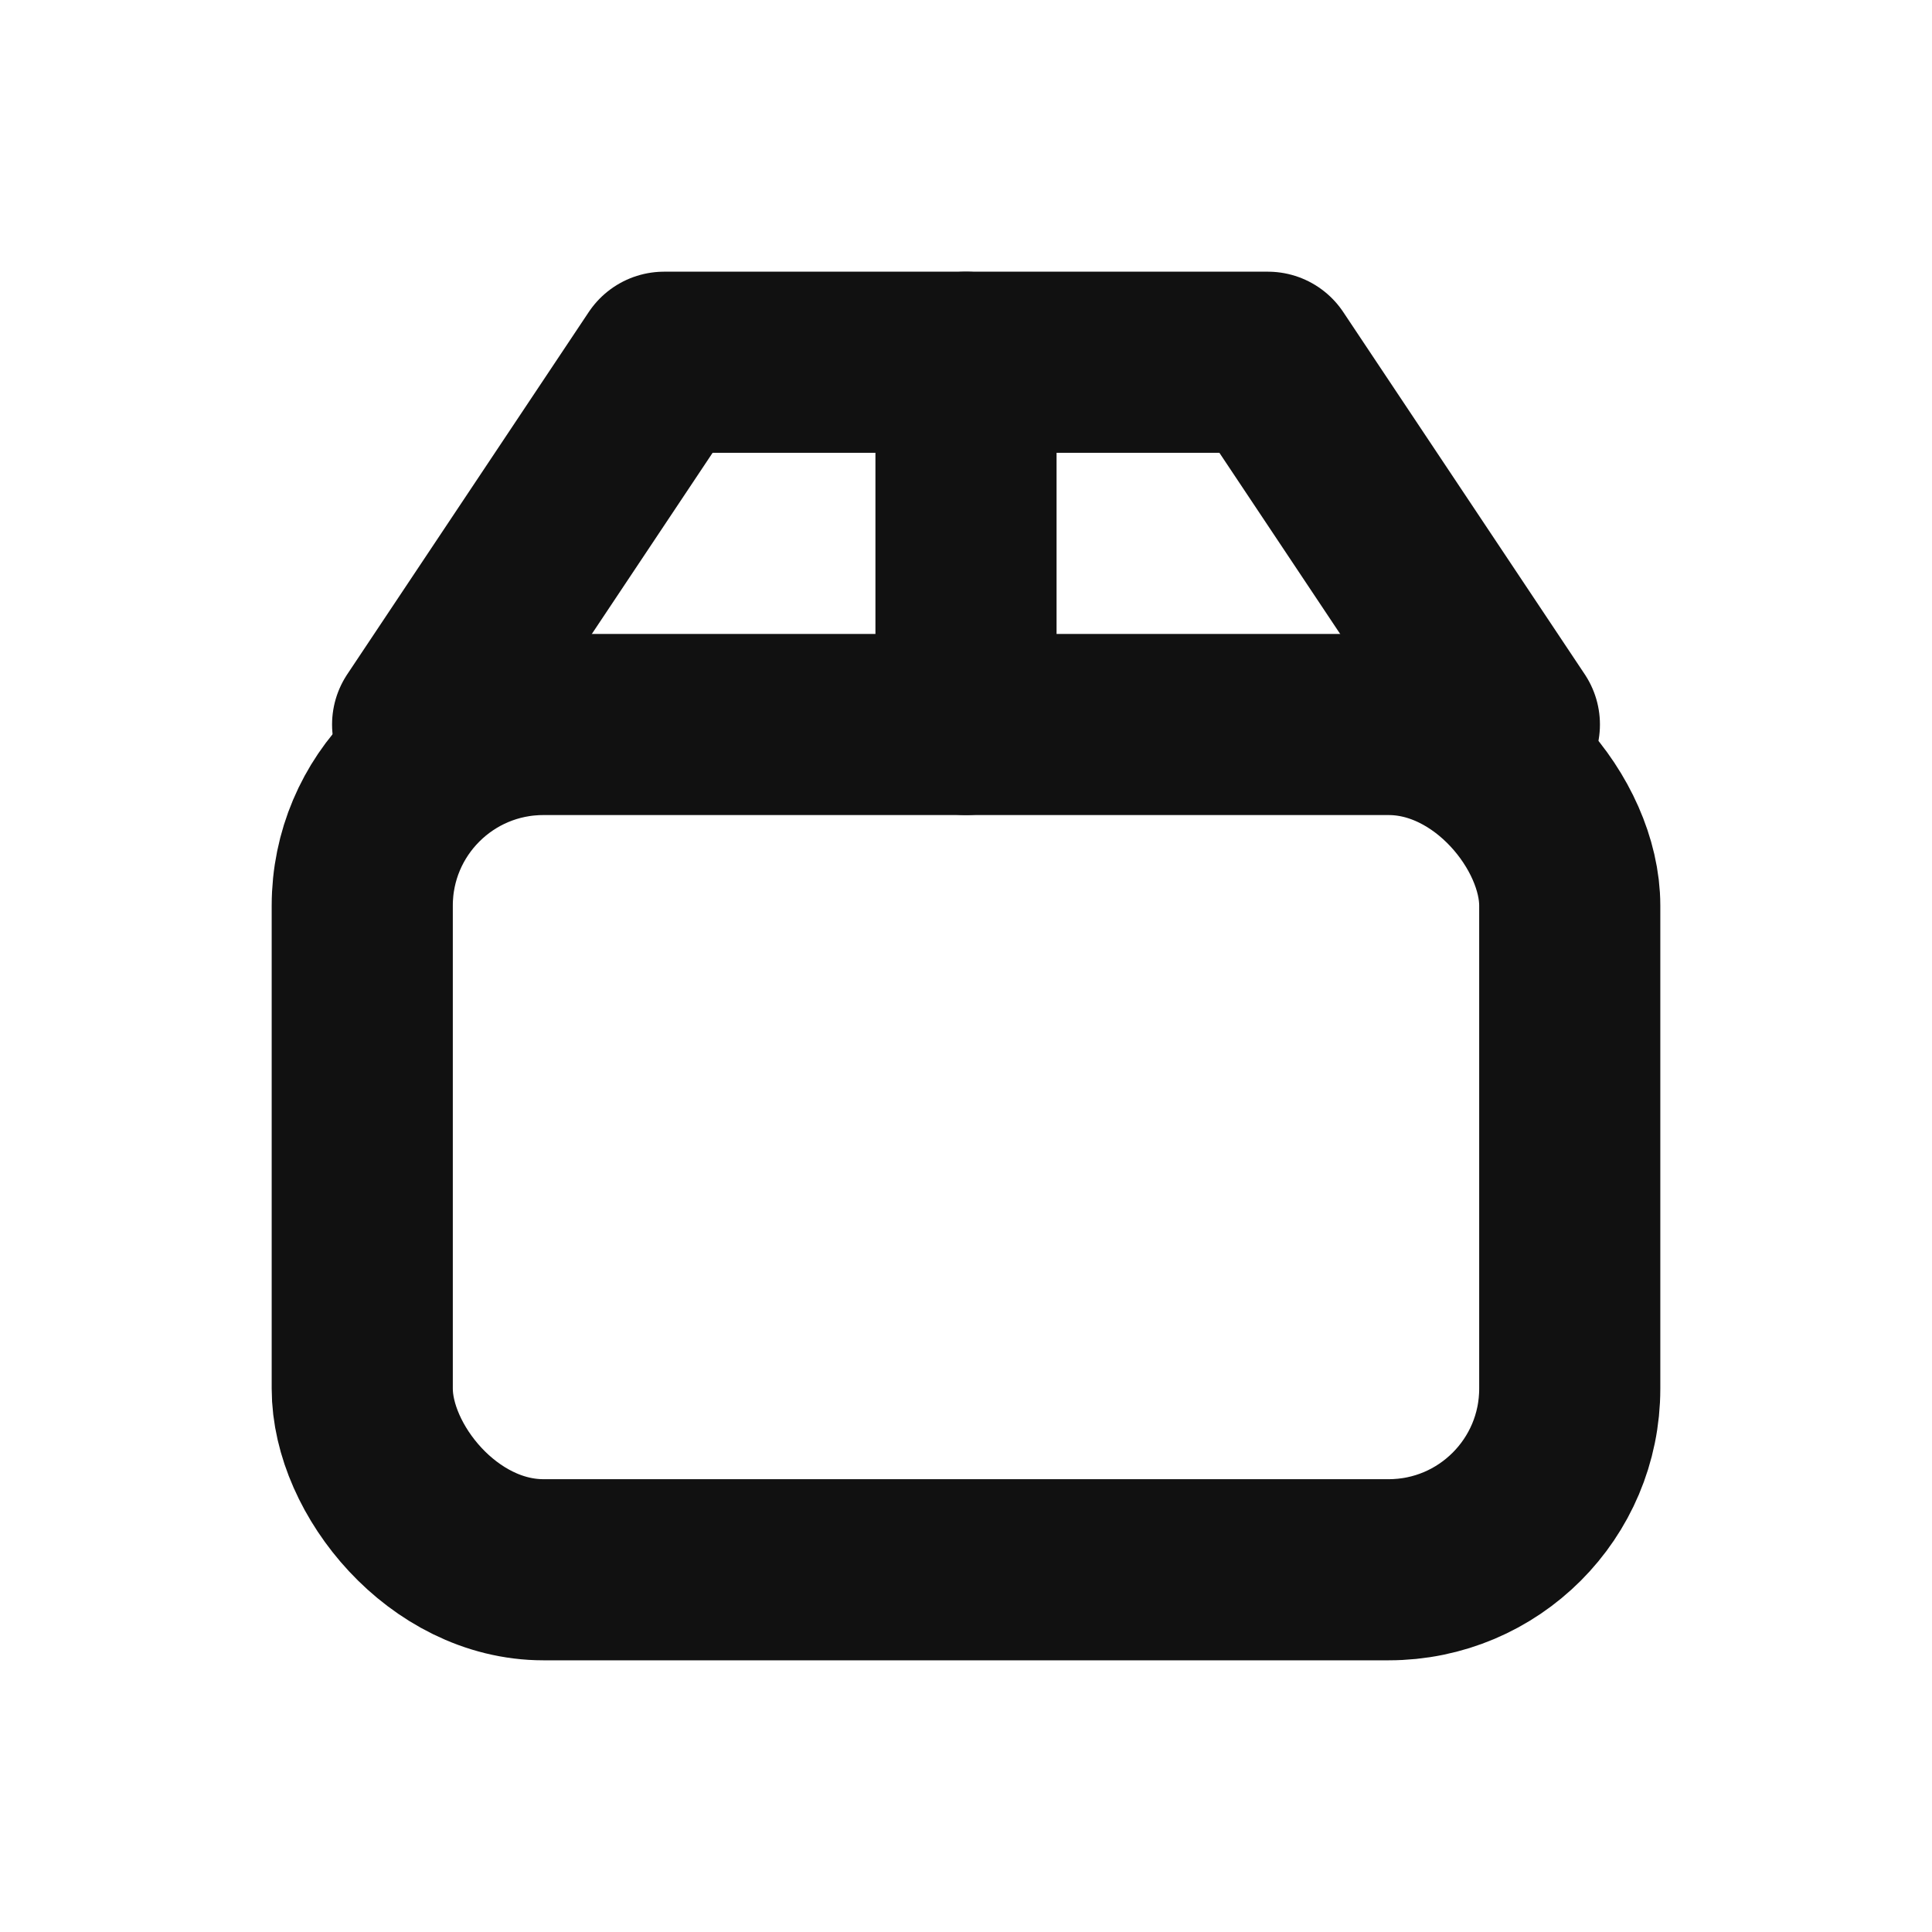 <?xml version="1.0" encoding="UTF-8"?>
<svg xmlns="http://www.w3.org/2000/svg" viewBox="0 0 512 512">
  <!-- Background -->
  <rect width="512" height="512" fill="#ffffff"/>
  <!-- Stoqit box icon - monochrome, scalable -->
  <g fill="none" stroke="#111" stroke-width="48" stroke-linecap="round" stroke-linejoin="round">
    <!-- Lid -->
    <path d="M112 192 L176 96 H336 L400 192"/>
    <!-- Center seam on lid -->
    <path d="M256 96 V192"/>
    <!-- Box body -->
    <rect x="96" y="192" width="320" height="224" rx="48"/>
  </g>
</svg>
